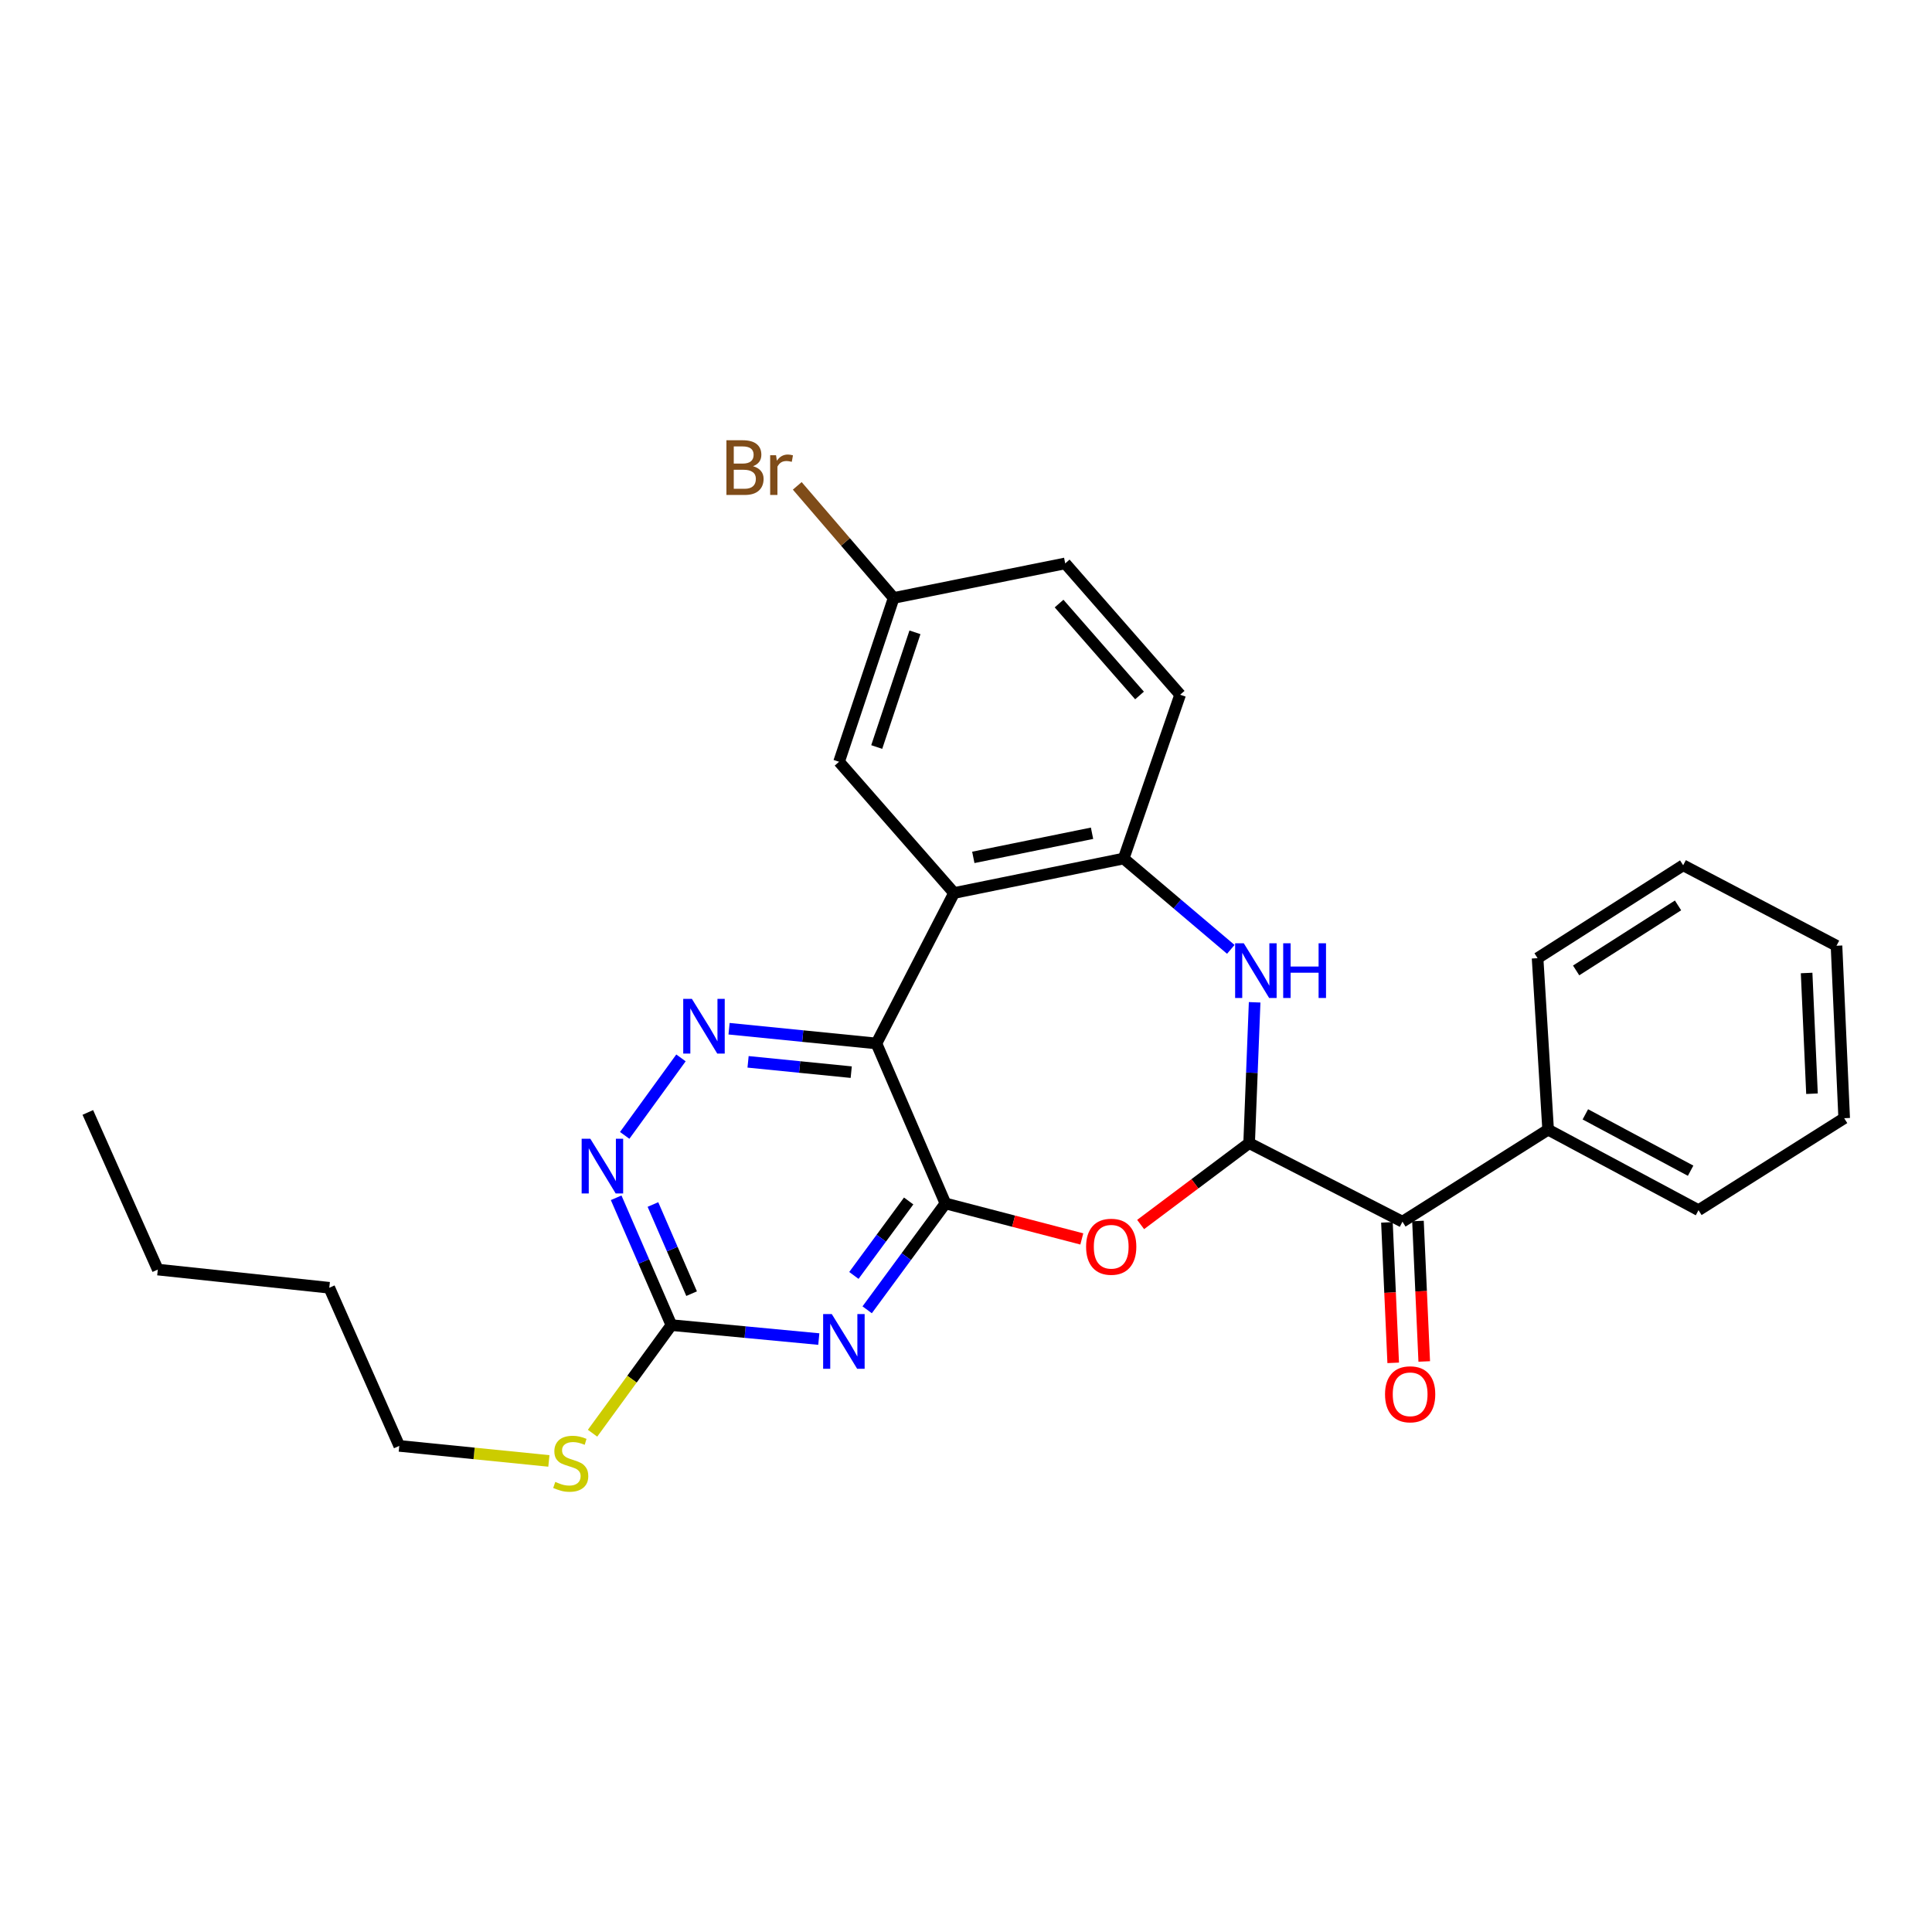 <?xml version='1.0' encoding='iso-8859-1'?>
<svg version='1.1' baseProfile='full'
              xmlns='http://www.w3.org/2000/svg'
                      xmlns:rdkit='http://www.rdkit.org/xml'
                      xmlns:xlink='http://www.w3.org/1999/xlink'
                  xml:space='preserve'
width='1000px' height='1000px' viewBox='0 0 1000 1000'>
<!-- END OF HEADER -->
<rect style='opacity:1.0;fill:#FFFFFF;stroke:none' width='1000' height='1000' x='0' y='0'> </rect>
<path class='bond-0' d='M 489.351,622.895 L 453.634,540.089' style='fill:none;fill-rule:evenodd;stroke:#000000;stroke-width:6px;stroke-linecap:butt;stroke-linejoin:miter;stroke-opacity:1' />
<path class='bond-2' d='M 489.351,622.895 L 469.097,650.423' style='fill:none;fill-rule:evenodd;stroke:#000000;stroke-width:6px;stroke-linecap:butt;stroke-linejoin:miter;stroke-opacity:1' />
<path class='bond-2' d='M 469.097,650.423 L 448.844,677.951' style='fill:none;fill-rule:evenodd;stroke:#0000FF;stroke-width:6px;stroke-linecap:butt;stroke-linejoin:miter;stroke-opacity:1' />
<path class='bond-2' d='M 470.322,621.624 L 456.145,640.893' style='fill:none;fill-rule:evenodd;stroke:#000000;stroke-width:6px;stroke-linecap:butt;stroke-linejoin:miter;stroke-opacity:1' />
<path class='bond-2' d='M 456.145,640.893 L 441.967,660.163' style='fill:none;fill-rule:evenodd;stroke:#0000FF;stroke-width:6px;stroke-linecap:butt;stroke-linejoin:miter;stroke-opacity:1' />
<path class='bond-3' d='M 489.351,622.895 L 524.647,632.082' style='fill:none;fill-rule:evenodd;stroke:#000000;stroke-width:6px;stroke-linecap:butt;stroke-linejoin:miter;stroke-opacity:1' />
<path class='bond-3' d='M 524.647,632.082 L 559.942,641.269' style='fill:none;fill-rule:evenodd;stroke:#FF0000;stroke-width:6px;stroke-linecap:butt;stroke-linejoin:miter;stroke-opacity:1' />
<path class='bond-4' d='M 453.634,540.089 L 493.818,462.214' style='fill:none;fill-rule:evenodd;stroke:#000000;stroke-width:6px;stroke-linecap:butt;stroke-linejoin:miter;stroke-opacity:1' />
<path class='bond-6' d='M 453.634,540.089 L 415.497,536.275' style='fill:none;fill-rule:evenodd;stroke:#000000;stroke-width:6px;stroke-linecap:butt;stroke-linejoin:miter;stroke-opacity:1' />
<path class='bond-6' d='M 415.497,536.275 L 377.36,532.462' style='fill:none;fill-rule:evenodd;stroke:#0000FF;stroke-width:6px;stroke-linecap:butt;stroke-linejoin:miter;stroke-opacity:1' />
<path class='bond-6' d='M 440.593,554.946 L 413.897,552.276' style='fill:none;fill-rule:evenodd;stroke:#000000;stroke-width:6px;stroke-linecap:butt;stroke-linejoin:miter;stroke-opacity:1' />
<path class='bond-6' d='M 413.897,552.276 L 387.202,549.607' style='fill:none;fill-rule:evenodd;stroke:#0000FF;stroke-width:6px;stroke-linecap:butt;stroke-linejoin:miter;stroke-opacity:1' />
<path class='bond-1' d='M 646.548,591.672 L 618.469,612.737' style='fill:none;fill-rule:evenodd;stroke:#000000;stroke-width:6px;stroke-linecap:butt;stroke-linejoin:miter;stroke-opacity:1' />
<path class='bond-1' d='M 618.469,612.737 L 590.39,633.802' style='fill:none;fill-rule:evenodd;stroke:#FF0000;stroke-width:6px;stroke-linecap:butt;stroke-linejoin:miter;stroke-opacity:1' />
<path class='bond-5' d='M 646.548,591.672 L 647.974,555.231' style='fill:none;fill-rule:evenodd;stroke:#000000;stroke-width:6px;stroke-linecap:butt;stroke-linejoin:miter;stroke-opacity:1' />
<path class='bond-5' d='M 647.974,555.231 L 649.4,518.791' style='fill:none;fill-rule:evenodd;stroke:#0000FF;stroke-width:6px;stroke-linecap:butt;stroke-linejoin:miter;stroke-opacity:1' />
<path class='bond-10' d='M 646.548,591.672 L 725.906,632.347' style='fill:none;fill-rule:evenodd;stroke:#000000;stroke-width:6px;stroke-linecap:butt;stroke-linejoin:miter;stroke-opacity:1' />
<path class='bond-8' d='M 423.812,693.1 L 385.662,689.489' style='fill:none;fill-rule:evenodd;stroke:#0000FF;stroke-width:6px;stroke-linecap:butt;stroke-linejoin:miter;stroke-opacity:1' />
<path class='bond-8' d='M 385.662,689.489 L 347.511,685.877' style='fill:none;fill-rule:evenodd;stroke:#000000;stroke-width:6px;stroke-linecap:butt;stroke-linejoin:miter;stroke-opacity:1' />
<path class='bond-7' d='M 493.818,462.214 L 581.609,444.373' style='fill:none;fill-rule:evenodd;stroke:#000000;stroke-width:6px;stroke-linecap:butt;stroke-linejoin:miter;stroke-opacity:1' />
<path class='bond-7' d='M 503.784,443.779 L 565.238,431.291' style='fill:none;fill-rule:evenodd;stroke:#000000;stroke-width:6px;stroke-linecap:butt;stroke-linejoin:miter;stroke-opacity:1' />
<path class='bond-11' d='M 493.818,462.214 L 434.302,394.291' style='fill:none;fill-rule:evenodd;stroke:#000000;stroke-width:6px;stroke-linecap:butt;stroke-linejoin:miter;stroke-opacity:1' />
<path class='bond-29' d='M 637.058,491.389 L 609.334,467.881' style='fill:none;fill-rule:evenodd;stroke:#0000FF;stroke-width:6px;stroke-linecap:butt;stroke-linejoin:miter;stroke-opacity:1' />
<path class='bond-29' d='M 609.334,467.881 L 581.609,444.373' style='fill:none;fill-rule:evenodd;stroke:#000000;stroke-width:6px;stroke-linecap:butt;stroke-linejoin:miter;stroke-opacity:1' />
<path class='bond-28' d='M 352.471,547.561 L 323.342,587.672' style='fill:none;fill-rule:evenodd;stroke:#0000FF;stroke-width:6px;stroke-linecap:butt;stroke-linejoin:miter;stroke-opacity:1' />
<path class='bond-13' d='M 581.609,444.373 L 610.84,359.584' style='fill:none;fill-rule:evenodd;stroke:#000000;stroke-width:6px;stroke-linecap:butt;stroke-linejoin:miter;stroke-opacity:1' />
<path class='bond-9' d='M 347.511,685.877 L 333.215,652.921' style='fill:none;fill-rule:evenodd;stroke:#000000;stroke-width:6px;stroke-linecap:butt;stroke-linejoin:miter;stroke-opacity:1' />
<path class='bond-9' d='M 333.215,652.921 L 318.919,619.966' style='fill:none;fill-rule:evenodd;stroke:#0000FF;stroke-width:6px;stroke-linecap:butt;stroke-linejoin:miter;stroke-opacity:1' />
<path class='bond-9' d='M 357.975,669.591 L 347.967,646.522' style='fill:none;fill-rule:evenodd;stroke:#000000;stroke-width:6px;stroke-linecap:butt;stroke-linejoin:miter;stroke-opacity:1' />
<path class='bond-9' d='M 347.967,646.522 L 337.96,623.453' style='fill:none;fill-rule:evenodd;stroke:#0000FF;stroke-width:6px;stroke-linecap:butt;stroke-linejoin:miter;stroke-opacity:1' />
<path class='bond-15' d='M 347.511,685.877 L 327.106,713.854' style='fill:none;fill-rule:evenodd;stroke:#000000;stroke-width:6px;stroke-linecap:butt;stroke-linejoin:miter;stroke-opacity:1' />
<path class='bond-15' d='M 327.106,713.854 L 306.7,741.831' style='fill:none;fill-rule:evenodd;stroke:#CCCC00;stroke-width:6px;stroke-linecap:butt;stroke-linejoin:miter;stroke-opacity:1' />
<path class='bond-12' d='M 717.874,632.705 L 719.496,669.057' style='fill:none;fill-rule:evenodd;stroke:#000000;stroke-width:6px;stroke-linecap:butt;stroke-linejoin:miter;stroke-opacity:1' />
<path class='bond-12' d='M 719.496,669.057 L 721.119,705.408' style='fill:none;fill-rule:evenodd;stroke:#FF0000;stroke-width:6px;stroke-linecap:butt;stroke-linejoin:miter;stroke-opacity:1' />
<path class='bond-12' d='M 733.938,631.988 L 735.561,668.34' style='fill:none;fill-rule:evenodd;stroke:#000000;stroke-width:6px;stroke-linecap:butt;stroke-linejoin:miter;stroke-opacity:1' />
<path class='bond-12' d='M 735.561,668.34 L 737.184,704.691' style='fill:none;fill-rule:evenodd;stroke:#FF0000;stroke-width:6px;stroke-linecap:butt;stroke-linejoin:miter;stroke-opacity:1' />
<path class='bond-14' d='M 725.906,632.347 L 801.306,584.712' style='fill:none;fill-rule:evenodd;stroke:#000000;stroke-width:6px;stroke-linecap:butt;stroke-linejoin:miter;stroke-opacity:1' />
<path class='bond-16' d='M 434.302,394.291 L 462.559,309.493' style='fill:none;fill-rule:evenodd;stroke:#000000;stroke-width:6px;stroke-linecap:butt;stroke-linejoin:miter;stroke-opacity:1' />
<path class='bond-16' d='M 453.796,386.655 L 473.576,327.296' style='fill:none;fill-rule:evenodd;stroke:#000000;stroke-width:6px;stroke-linecap:butt;stroke-linejoin:miter;stroke-opacity:1' />
<path class='bond-30' d='M 610.84,359.584 L 551.351,291.616' style='fill:none;fill-rule:evenodd;stroke:#000000;stroke-width:6px;stroke-linecap:butt;stroke-linejoin:miter;stroke-opacity:1' />
<path class='bond-30' d='M 589.816,359.98 L 548.174,312.402' style='fill:none;fill-rule:evenodd;stroke:#000000;stroke-width:6px;stroke-linecap:butt;stroke-linejoin:miter;stroke-opacity:1' />
<path class='bond-19' d='M 801.306,584.712 L 879.145,626.388' style='fill:none;fill-rule:evenodd;stroke:#000000;stroke-width:6px;stroke-linecap:butt;stroke-linejoin:miter;stroke-opacity:1' />
<path class='bond-19' d='M 820.572,576.787 L 875.06,605.96' style='fill:none;fill-rule:evenodd;stroke:#000000;stroke-width:6px;stroke-linecap:butt;stroke-linejoin:miter;stroke-opacity:1' />
<path class='bond-20' d='M 801.306,584.712 L 795.848,495.947' style='fill:none;fill-rule:evenodd;stroke:#000000;stroke-width:6px;stroke-linecap:butt;stroke-linejoin:miter;stroke-opacity:1' />
<path class='bond-21' d='M 284.1,756.175 L 245.381,752.285' style='fill:none;fill-rule:evenodd;stroke:#CCCC00;stroke-width:6px;stroke-linecap:butt;stroke-linejoin:miter;stroke-opacity:1' />
<path class='bond-21' d='M 245.381,752.285 L 206.663,748.395' style='fill:none;fill-rule:evenodd;stroke:#000000;stroke-width:6px;stroke-linecap:butt;stroke-linejoin:miter;stroke-opacity:1' />
<path class='bond-17' d='M 462.559,309.493 L 551.351,291.616' style='fill:none;fill-rule:evenodd;stroke:#000000;stroke-width:6px;stroke-linecap:butt;stroke-linejoin:miter;stroke-opacity:1' />
<path class='bond-18' d='M 462.559,309.493 L 437.609,280.486' style='fill:none;fill-rule:evenodd;stroke:#000000;stroke-width:6px;stroke-linecap:butt;stroke-linejoin:miter;stroke-opacity:1' />
<path class='bond-18' d='M 437.609,280.486 L 412.659,251.48' style='fill:none;fill-rule:evenodd;stroke:#7F4C19;stroke-width:6px;stroke-linecap:butt;stroke-linejoin:miter;stroke-opacity:1' />
<path class='bond-26' d='M 879.145,626.388 L 954.545,578.78' style='fill:none;fill-rule:evenodd;stroke:#000000;stroke-width:6px;stroke-linecap:butt;stroke-linejoin:miter;stroke-opacity:1' />
<path class='bond-25' d='M 795.848,495.947 L 871.203,447.866' style='fill:none;fill-rule:evenodd;stroke:#000000;stroke-width:6px;stroke-linecap:butt;stroke-linejoin:miter;stroke-opacity:1' />
<path class='bond-25' d='M 815.801,502.291 L 868.549,468.635' style='fill:none;fill-rule:evenodd;stroke:#000000;stroke-width:6px;stroke-linecap:butt;stroke-linejoin:miter;stroke-opacity:1' />
<path class='bond-22' d='M 206.663,748.395 L 170.437,666.545' style='fill:none;fill-rule:evenodd;stroke:#000000;stroke-width:6px;stroke-linecap:butt;stroke-linejoin:miter;stroke-opacity:1' />
<path class='bond-23' d='M 170.437,666.545 L 81.681,657.129' style='fill:none;fill-rule:evenodd;stroke:#000000;stroke-width:6px;stroke-linecap:butt;stroke-linejoin:miter;stroke-opacity:1' />
<path class='bond-24' d='M 81.681,657.129 L 45.455,575.797' style='fill:none;fill-rule:evenodd;stroke:#000000;stroke-width:6px;stroke-linecap:butt;stroke-linejoin:miter;stroke-opacity:1' />
<path class='bond-27' d='M 871.203,447.866 L 950.57,489.515' style='fill:none;fill-rule:evenodd;stroke:#000000;stroke-width:6px;stroke-linecap:butt;stroke-linejoin:miter;stroke-opacity:1' />
<path class='bond-31' d='M 954.545,578.78 L 950.57,489.515' style='fill:none;fill-rule:evenodd;stroke:#000000;stroke-width:6px;stroke-linecap:butt;stroke-linejoin:miter;stroke-opacity:1' />
<path class='bond-31' d='M 937.884,566.106 L 935.102,503.62' style='fill:none;fill-rule:evenodd;stroke:#000000;stroke-width:6px;stroke-linecap:butt;stroke-linejoin:miter;stroke-opacity:1' />
<path  class='atom-3' d='M 430.534 680.169
L 439.814 695.169
Q 440.734 696.649, 442.214 699.329
Q 443.694 702.009, 443.774 702.169
L 443.774 680.169
L 447.534 680.169
L 447.534 708.489
L 443.654 708.489
L 433.694 692.089
Q 432.534 690.169, 431.294 687.969
Q 430.094 685.769, 429.734 685.089
L 429.734 708.489
L 426.054 708.489
L 426.054 680.169
L 430.534 680.169
' fill='#0000FF'/>
<path  class='atom-4' d='M 562.159 645.309
Q 562.159 638.509, 565.519 634.709
Q 568.879 630.909, 575.159 630.909
Q 581.439 630.909, 584.799 634.709
Q 588.159 638.509, 588.159 645.309
Q 588.159 652.189, 584.759 656.109
Q 581.359 659.989, 575.159 659.989
Q 568.919 659.989, 565.519 656.109
Q 562.159 652.229, 562.159 645.309
M 575.159 656.789
Q 579.479 656.789, 581.799 653.909
Q 584.159 650.989, 584.159 645.309
Q 584.159 639.749, 581.799 636.949
Q 579.479 634.109, 575.159 634.109
Q 570.839 634.109, 568.479 636.909
Q 566.159 639.709, 566.159 645.309
Q 566.159 651.029, 568.479 653.909
Q 570.839 656.789, 575.159 656.789
' fill='#FF0000'/>
<path  class='atom-6' d='M 643.781 488.237
L 653.061 503.237
Q 653.981 504.717, 655.461 507.397
Q 656.941 510.077, 657.021 510.237
L 657.021 488.237
L 660.781 488.237
L 660.781 516.557
L 656.901 516.557
L 646.941 500.157
Q 645.781 498.237, 644.541 496.037
Q 643.341 493.837, 642.981 493.157
L 642.981 516.557
L 639.301 516.557
L 639.301 488.237
L 643.781 488.237
' fill='#0000FF'/>
<path  class='atom-6' d='M 664.181 488.237
L 668.021 488.237
L 668.021 500.277
L 682.501 500.277
L 682.501 488.237
L 686.341 488.237
L 686.341 516.557
L 682.501 516.557
L 682.501 503.477
L 668.021 503.477
L 668.021 516.557
L 664.181 516.557
L 664.181 488.237
' fill='#0000FF'/>
<path  class='atom-7' d='M 358.118 517.004
L 367.398 532.004
Q 368.318 533.484, 369.798 536.164
Q 371.278 538.844, 371.358 539.004
L 371.358 517.004
L 375.118 517.004
L 375.118 545.324
L 371.238 545.324
L 361.278 528.924
Q 360.118 527.004, 358.878 524.804
Q 357.678 522.604, 357.318 521.924
L 357.318 545.324
L 353.638 545.324
L 353.638 517.004
L 358.118 517.004
' fill='#0000FF'/>
<path  class='atom-10' d='M 305.543 589.402
L 314.823 604.402
Q 315.743 605.882, 317.223 608.562
Q 318.703 611.242, 318.783 611.402
L 318.783 589.402
L 322.543 589.402
L 322.543 617.722
L 318.663 617.722
L 308.703 601.322
Q 307.543 599.402, 306.303 597.202
Q 305.103 595.002, 304.743 594.322
L 304.743 617.722
L 301.063 617.722
L 301.063 589.402
L 305.543 589.402
' fill='#0000FF'/>
<path  class='atom-13' d='M 716.89 721.683
Q 716.89 714.883, 720.25 711.083
Q 723.61 707.283, 729.89 707.283
Q 736.17 707.283, 739.53 711.083
Q 742.89 714.883, 742.89 721.683
Q 742.89 728.563, 739.49 732.483
Q 736.09 736.363, 729.89 736.363
Q 723.65 736.363, 720.25 732.483
Q 716.89 728.603, 716.89 721.683
M 729.89 733.163
Q 734.21 733.163, 736.53 730.283
Q 738.89 727.363, 738.89 721.683
Q 738.89 716.123, 736.53 713.323
Q 734.21 710.483, 729.89 710.483
Q 725.57 710.483, 723.21 713.283
Q 720.89 716.083, 720.89 721.683
Q 720.89 727.403, 723.21 730.283
Q 725.57 733.163, 729.89 733.163
' fill='#FF0000'/>
<path  class='atom-16' d='M 287.41 767.031
Q 287.73 767.151, 289.05 767.711
Q 290.37 768.271, 291.81 768.631
Q 293.29 768.951, 294.73 768.951
Q 297.41 768.951, 298.97 767.671
Q 300.53 766.351, 300.53 764.071
Q 300.53 762.511, 299.73 761.551
Q 298.97 760.591, 297.77 760.071
Q 296.57 759.551, 294.57 758.951
Q 292.05 758.191, 290.53 757.471
Q 289.05 756.751, 287.97 755.231
Q 286.93 753.711, 286.93 751.151
Q 286.93 747.591, 289.33 745.391
Q 291.77 743.191, 296.57 743.191
Q 299.85 743.191, 303.57 744.751
L 302.65 747.831
Q 299.25 746.431, 296.69 746.431
Q 293.93 746.431, 292.41 747.591
Q 290.89 748.711, 290.93 750.671
Q 290.93 752.191, 291.69 753.111
Q 292.49 754.031, 293.61 754.551
Q 294.77 755.071, 296.69 755.671
Q 299.25 756.471, 300.77 757.271
Q 302.29 758.071, 303.37 759.711
Q 304.49 761.311, 304.49 764.071
Q 304.49 767.991, 301.85 770.111
Q 299.25 772.191, 294.89 772.191
Q 292.37 772.191, 290.45 771.631
Q 288.57 771.111, 286.33 770.191
L 287.41 767.031
' fill='#CCCC00'/>
<path  class='atom-19' d='M 389.755 241.314
Q 392.475 242.074, 393.835 243.754
Q 395.235 245.394, 395.235 247.834
Q 395.235 251.754, 392.715 253.994
Q 390.235 256.194, 385.515 256.194
L 375.995 256.194
L 375.995 227.874
L 384.355 227.874
Q 389.195 227.874, 391.635 229.834
Q 394.075 231.794, 394.075 235.394
Q 394.075 239.674, 389.755 241.314
M 379.795 231.074
L 379.795 239.954
L 384.355 239.954
Q 387.155 239.954, 388.595 238.834
Q 390.075 237.674, 390.075 235.394
Q 390.075 231.074, 384.355 231.074
L 379.795 231.074
M 385.515 252.994
Q 388.275 252.994, 389.755 251.674
Q 391.235 250.354, 391.235 247.834
Q 391.235 245.514, 389.595 244.354
Q 387.995 243.154, 384.915 243.154
L 379.795 243.154
L 379.795 252.994
L 385.515 252.994
' fill='#7F4C19'/>
<path  class='atom-19' d='M 401.675 235.634
L 402.115 238.474
Q 404.275 235.274, 407.795 235.274
Q 408.915 235.274, 410.435 235.674
L 409.835 239.034
Q 408.115 238.634, 407.155 238.634
Q 405.475 238.634, 404.355 239.314
Q 403.275 239.954, 402.395 241.514
L 402.395 256.194
L 398.635 256.194
L 398.635 235.634
L 401.675 235.634
' fill='#7F4C19'/>
</svg>
